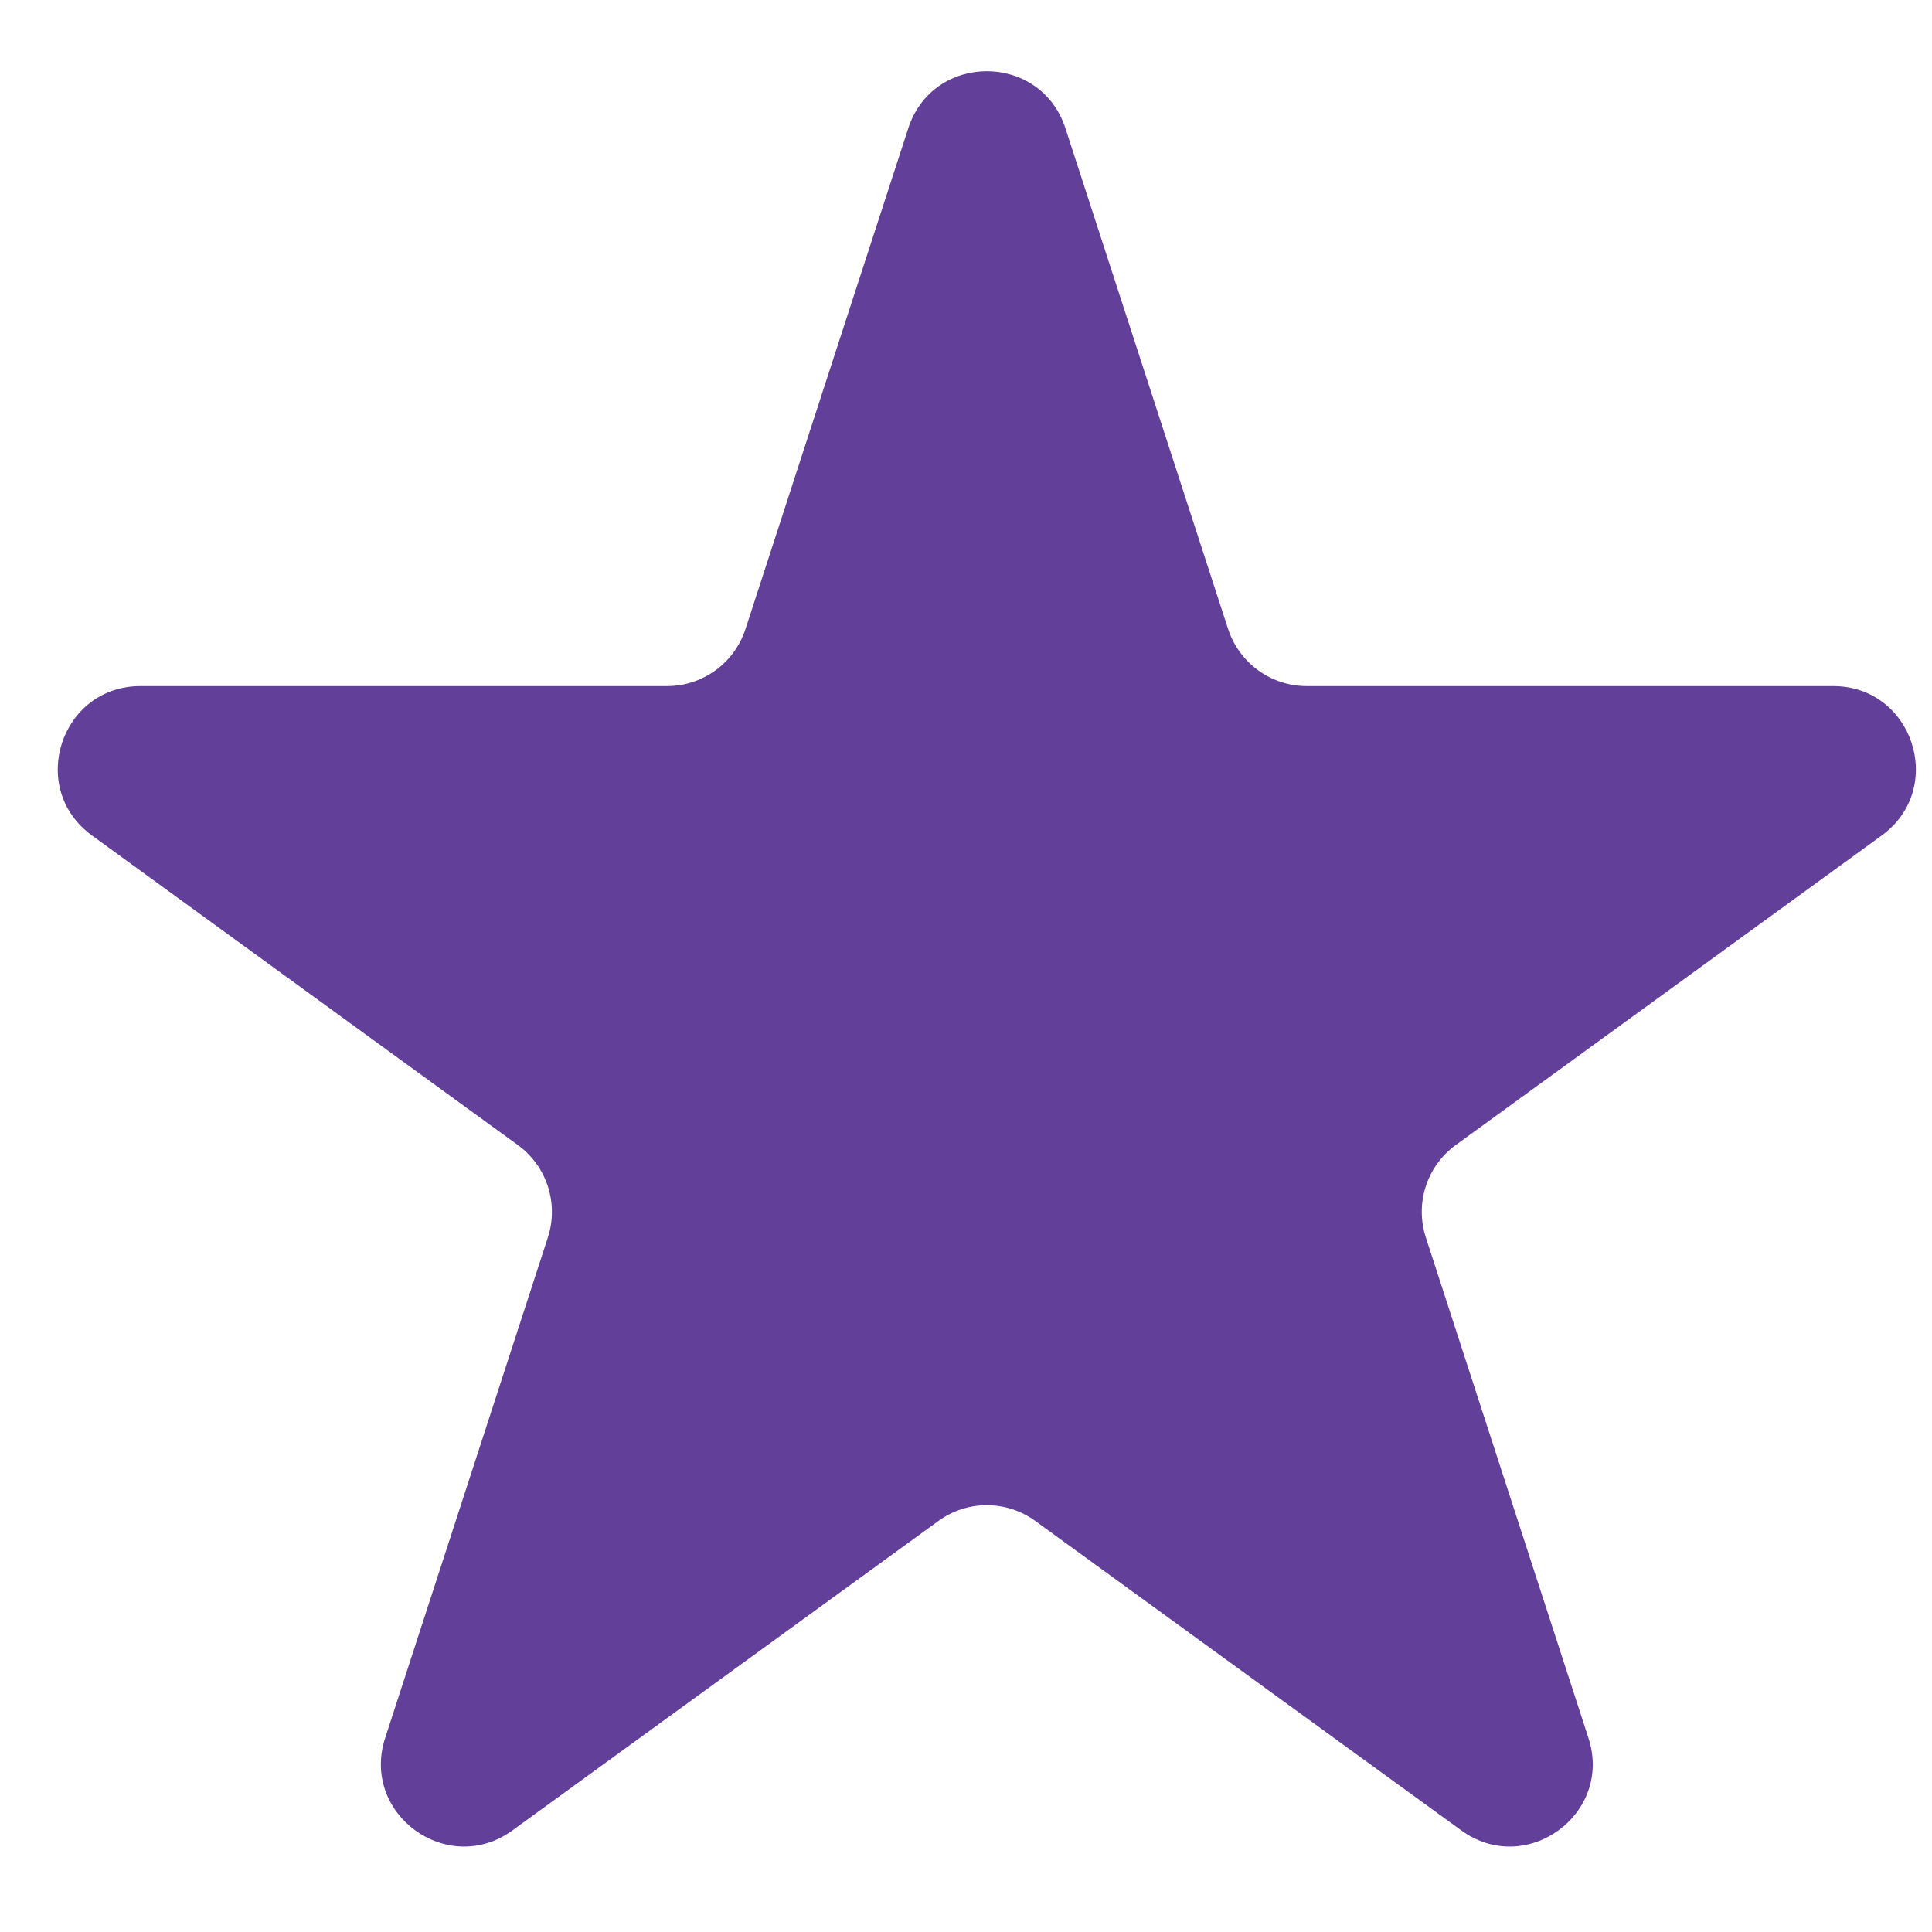 <svg width="17" height="17" viewBox="0 0 17 17" fill="none" xmlns="http://www.w3.org/2000/svg">
<path d="M7.992 1.129C8.209 0.459 9.157 0.459 9.375 1.129L10.806 5.534C10.904 5.834 11.183 6.037 11.498 6.037H16.13C16.834 6.037 17.127 6.938 16.557 7.352L12.81 10.075C12.555 10.26 12.449 10.588 12.546 10.888L13.977 15.293C14.195 15.963 13.428 16.52 12.858 16.106L9.111 13.384C8.856 13.198 8.511 13.198 8.256 13.384L4.509 16.106C3.939 16.52 3.172 15.963 3.389 15.293L4.821 10.888C4.918 10.588 4.811 10.26 4.556 10.075L0.81 7.352C0.239 6.938 0.532 6.037 1.237 6.037H5.869C6.184 6.037 6.463 5.834 6.56 5.534L7.992 1.129Z" fill="#623F99"/>
</svg>
